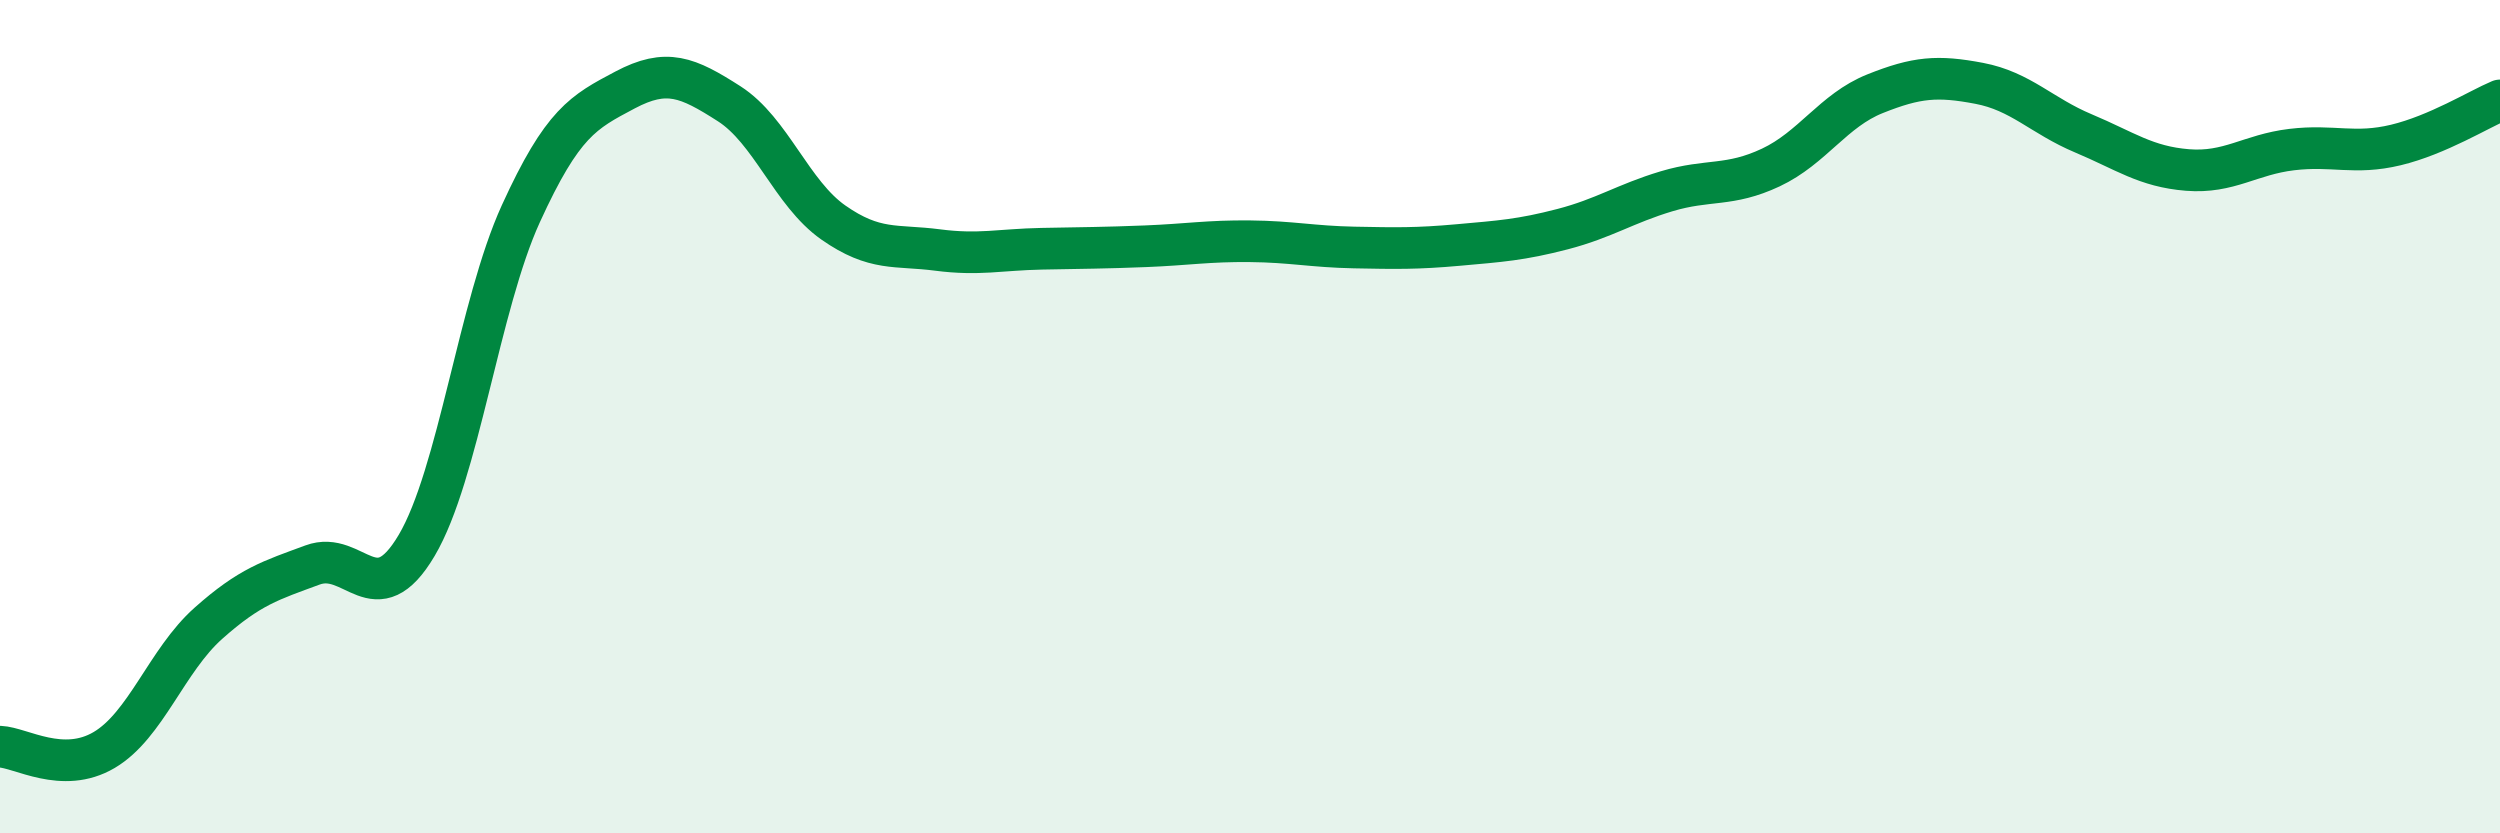 
    <svg width="60" height="20" viewBox="0 0 60 20" xmlns="http://www.w3.org/2000/svg">
      <path
        d="M 0,17.92 C 0.5,17.94 1.5,18.59 2.5,18 C 3.5,17.41 4,15.85 5,14.96 C 6,14.07 6.5,13.93 7.5,13.56 C 8.5,13.19 9,14.78 10,13.09 C 11,11.4 11.5,7.32 12.5,5.13 C 13.5,2.94 14,2.69 15,2.16 C 16,1.63 16.5,1.85 17.5,2.49 C 18.5,3.13 19,4.64 20,5.34 C 21,6.04 21.5,5.87 22.5,6 C 23.5,6.13 24,5.99 25,5.97 C 26,5.95 26.5,5.95 27.5,5.91 C 28.5,5.87 29,5.78 30,5.79 C 31,5.8 31.5,5.92 32.5,5.94 C 33.5,5.96 34,5.97 35,5.88 C 36,5.79 36.5,5.76 37.5,5.5 C 38.5,5.24 39,4.89 40,4.59 C 41,4.29 41.5,4.49 42.5,4.02 C 43.5,3.55 44,2.65 45,2.25 C 46,1.85 46.5,1.81 47.5,2 C 48.5,2.19 49,2.78 50,3.2 C 51,3.62 51.5,4 52.5,4.08 C 53.5,4.16 54,3.71 55,3.59 C 56,3.47 56.5,3.72 57.5,3.48 C 58.5,3.24 59.5,2.62 60,2.41L60 20L0 20Z"
        fill="#008740"
        opacity="0.1"
        stroke-linecap="round"
        stroke-linejoin="round"
      />
      <path
        d="M 0,17.92 C 0.5,17.94 1.5,18.59 2.5,18 C 3.5,17.41 4,15.85 5,14.96 C 6,14.07 6.5,13.93 7.5,13.56 C 8.5,13.19 9,14.78 10,13.09 C 11,11.4 11.5,7.32 12.5,5.13 C 13.5,2.94 14,2.69 15,2.16 C 16,1.63 16.5,1.85 17.5,2.49 C 18.5,3.13 19,4.64 20,5.34 C 21,6.04 21.5,5.87 22.5,6 C 23.5,6.13 24,5.99 25,5.97 C 26,5.95 26.5,5.95 27.5,5.91 C 28.5,5.87 29,5.78 30,5.79 C 31,5.8 31.5,5.92 32.5,5.94 C 33.5,5.96 34,5.97 35,5.88 C 36,5.79 36.5,5.76 37.5,5.5 C 38.5,5.24 39,4.89 40,4.59 C 41,4.29 41.5,4.49 42.5,4.02 C 43.5,3.55 44,2.65 45,2.25 C 46,1.85 46.5,1.81 47.5,2 C 48.5,2.19 49,2.78 50,3.2 C 51,3.62 51.5,4 52.5,4.08 C 53.5,4.16 54,3.71 55,3.59 C 56,3.47 56.5,3.72 57.5,3.48 C 58.5,3.24 59.5,2.62 60,2.41"
        stroke="#008740"
        stroke-width="1"
        fill="none"
        stroke-linecap="round"
        stroke-linejoin="round"
      />
    </svg>
  